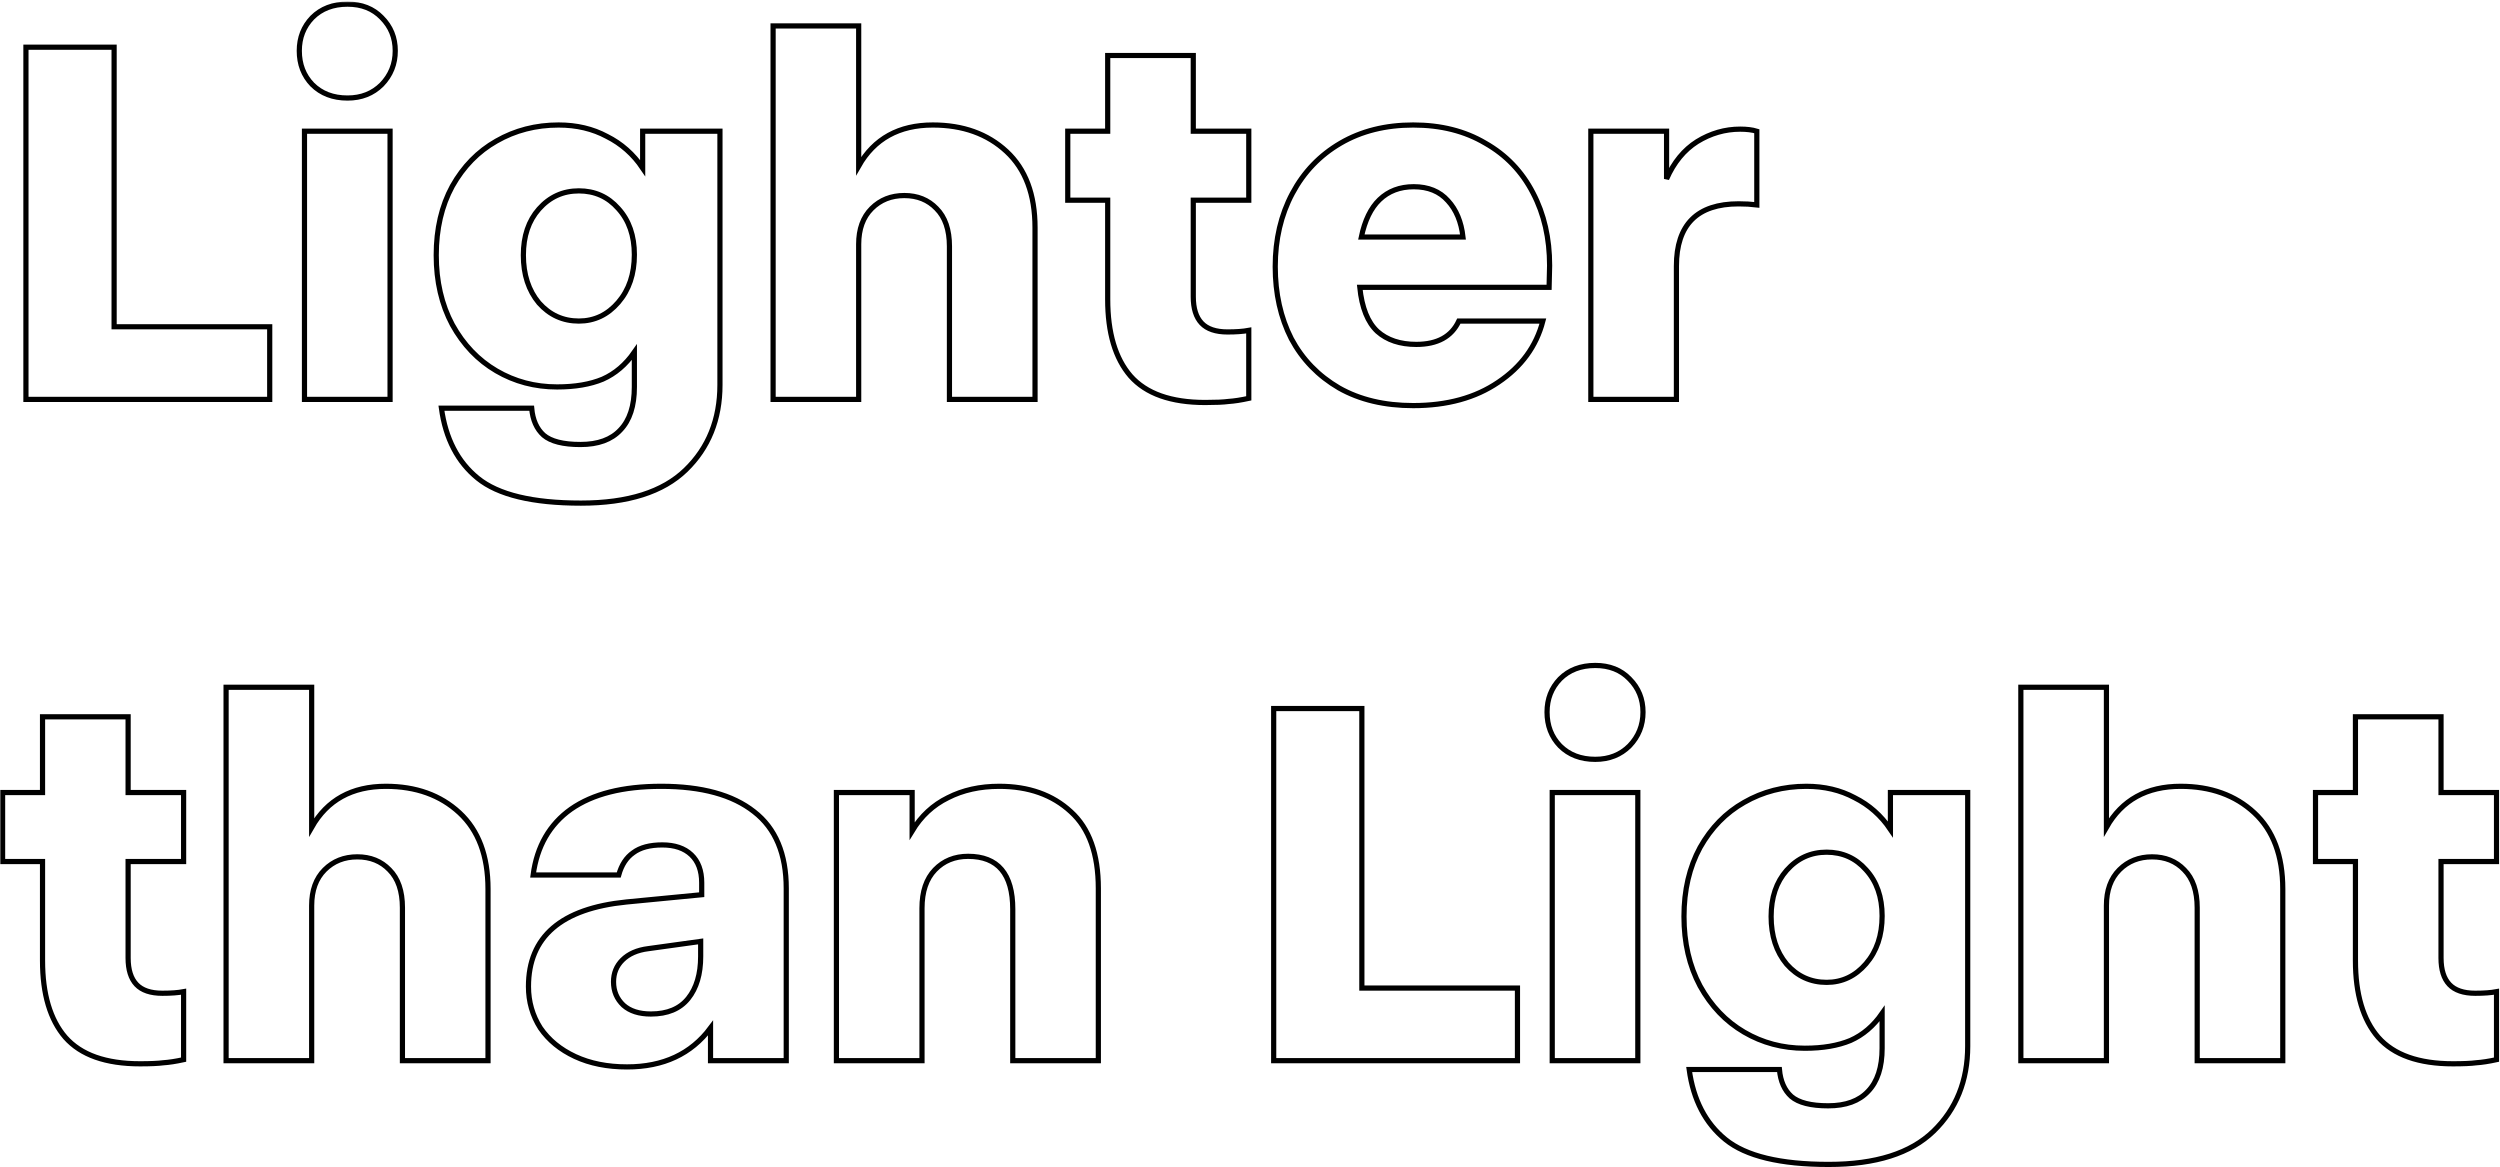 <svg width="964" height="450" viewBox="0 0 964 450" fill="none" xmlns="http://www.w3.org/2000/svg">
<mask id="path-1-outside-1_2127_38" maskUnits="userSpaceOnUse" x="0" y="0.6" width="964" height="450" fill="black">
<rect fill="white" y="0.6" width="964" height="450"/>
<path d="M104 126V154H10V18.2H44V126H104ZM117.408 50.6H150.408V154H117.408V50.6ZM134.008 37.8C128.408 37.8 123.874 36.066 120.408 32.6C117.074 29.133 115.408 24.8 115.408 19.6C115.408 14.533 117.074 10.266 120.408 6.8C123.874 3.333 128.408 1.6 134.008 1.6C139.474 1.6 143.874 3.333 147.208 6.8C150.674 10.266 152.408 14.533 152.408 19.6C152.408 24.666 150.674 29 147.208 32.6C143.741 36.066 139.341 37.8 134.008 37.8ZM277.612 50.6V148.4C277.612 161.733 273.213 172.666 264.413 181.2C255.613 189.733 242.146 194 224.012 194C205.346 194 192.079 190.8 184.212 184.4C176.479 178.133 171.812 169.133 170.212 157.4H205.012C205.412 161.933 206.946 165.4 209.613 167.8C212.413 170.2 217.146 171.4 223.812 171.4C230.612 171.4 235.746 169.533 239.213 165.8C242.813 162.066 244.613 156.533 244.613 149.2V135.8C241.279 140.6 237.213 144.066 232.413 146.2C227.613 148.2 221.746 149.2 214.812 149.2C206.279 149.2 198.479 147.133 191.413 143C184.346 138.866 178.679 132.933 174.413 125.2C170.279 117.466 168.212 108.533 168.212 98.4C168.212 88.266 170.279 79.4 174.413 71.8C178.679 64.2 184.346 58.4 191.413 54.4C198.613 50.266 206.613 48.2 215.413 48.2C222.346 48.2 228.546 49.666 234.012 52.6C239.612 55.4 244.212 59.466 247.812 64.8V50.6H277.612ZM223.213 123.8C229.213 123.8 234.279 121.4 238.413 116.6C242.546 111.8 244.613 105.666 244.613 98.2C244.613 90.866 242.546 84.933 238.413 80.4C234.413 75.866 229.346 73.6 223.213 73.6C217.079 73.6 211.946 75.933 207.812 80.6C203.812 85.133 201.812 91.066 201.812 98.4C201.812 105.866 203.812 112 207.812 116.8C211.946 121.466 217.079 123.8 223.213 123.8ZM359.706 48.2C371.306 48.2 380.773 51.6 388.106 58.4C395.44 65.2 399.106 75 399.106 87.8V154H366.106V95C366.106 88.6 364.44 83.733 361.106 80.4C357.906 77.066 353.773 75.4 348.706 75.4C343.64 75.4 339.44 77.066 336.106 80.4C332.773 83.733 331.106 88.333 331.106 94.2V154H298.106V10H331.106V64C337.106 53.466 346.64 48.2 359.706 48.2ZM460.127 77.2V114.4C460.127 118.933 461.193 122.333 463.327 124.6C465.46 126.866 468.793 128 473.327 128C476.66 128 479.393 127.8 481.527 127.4V153.6C478.46 154.266 475.86 154.666 473.727 154.8C471.727 155.066 468.727 155.2 464.727 155.2C451.527 155.2 441.927 151.8 435.927 145C430.06 138.2 427.127 128.333 427.127 115.4V77.2H411.727V50.6H427.127V21.4H460.127V50.6H481.527V77.2H460.127ZM544.931 48.2C555.598 48.2 564.865 50.533 572.731 55.2C580.731 59.733 586.865 66.133 591.131 74.4C595.398 82.533 597.531 91.866 597.531 102.4L597.331 110.8H524.331C525.131 118.666 527.398 124.333 531.131 127.8C534.865 131.133 539.865 132.8 546.131 132.8C554.265 132.8 559.731 129.8 562.531 123.8H594.931C592.398 133.533 586.665 141.4 577.731 147.4C568.931 153.4 557.998 156.4 544.931 156.4C533.865 156.4 524.331 154.133 516.331 149.6C508.331 144.933 502.198 138.6 497.931 130.6C493.798 122.466 491.731 113.2 491.731 102.8C491.731 92.266 493.931 82.866 498.331 74.6C502.731 66.333 508.931 59.866 516.931 55.2C524.931 50.533 534.265 48.2 544.931 48.2ZM564.131 91.4C563.465 85.533 561.531 80.866 558.331 77.4C555.131 73.8 550.731 72 545.131 72C539.798 72 535.398 73.666 531.931 77C528.598 80.2 526.265 85 524.931 91.4H564.131ZM671.027 49.8C673.56 49.8 675.693 50.066 677.427 50.6V79C675.293 78.733 672.96 78.6 670.427 78.6C654.427 78.6 646.427 86.6 646.427 102.6V154H613.427V50.6H642.627V69C645.427 62.6 649.36 57.8 654.427 54.6C659.627 51.4 665.16 49.8 671.027 49.8ZM49.4 332.2V369.4C49.4 373.933 50.467 377.333 52.6 379.6C54.733 381.866 58.067 383 62.6 383C65.933 383 68.667 382.8 70.8 382.4V408.6C67.733 409.266 65.133 409.666 63 409.8C61 410.066 58 410.2 54 410.2C40.8 410.2 31.2 406.8 25.2 400C19.333 393.2 16.4 383.333 16.4 370.4V332.2H1V305.6H16.4V276.4H49.4V305.6H70.8V332.2H49.4ZM148.777 303.2C160.377 303.2 169.843 306.6 177.177 313.4C184.51 320.2 188.177 330 188.177 342.8V409H155.177V350C155.177 343.6 153.51 338.733 150.177 335.4C146.977 332.066 142.843 330.4 137.777 330.4C132.71 330.4 128.51 332.066 125.177 335.4C121.843 338.733 120.177 343.333 120.177 349.2V409H87.177V265H120.177V319C126.177 308.466 135.71 303.2 148.777 303.2ZM254.978 303.2C270.578 303.2 282.511 306.466 290.778 313C299.045 319.4 303.178 329.266 303.178 342.6V409H273.978V396.4C266.511 406.4 255.778 411.4 241.778 411.4C234.178 411.4 227.511 410.066 221.778 407.4C216.045 404.733 211.578 401.066 208.378 396.4C205.311 391.6 203.778 386.266 203.778 380.4C203.778 361.2 216.378 350.333 241.578 347.8L270.578 345V340.4C270.578 335.733 269.245 332.133 266.578 329.6C263.911 327.066 260.178 325.8 255.378 325.8C250.578 325.8 246.845 326.8 244.178 328.8C241.511 330.666 239.645 333.533 238.578 337.4H205.578C207.045 326.333 211.911 317.866 220.178 312C228.578 306.133 240.178 303.2 254.978 303.2ZM250.978 391C257.378 391 262.178 389 265.378 385C268.578 381 270.178 375.6 270.178 368.8V363L249.978 365.8C245.711 366.333 242.378 367.8 239.978 370.2C237.711 372.466 236.578 375.266 236.578 378.6C236.578 382.2 237.845 385.2 240.378 387.6C242.911 389.866 246.445 391 250.978 391ZM385.32 303.2C396.654 303.2 405.854 306.466 412.92 313C419.987 319.4 423.52 329.266 423.52 342.6V409H390.52V350.6C390.52 337 384.787 330.2 373.32 330.2C368.12 330.2 363.854 331.933 360.52 335.4C357.187 338.866 355.52 343.8 355.52 350.2V409H322.52V305.6H351.72V320.4C355.187 314.666 359.787 310.4 365.52 307.6C371.254 304.666 377.854 303.2 385.32 303.2ZM585.133 381V409H491.133V273.2H525.133V381H585.133ZM598.541 305.6H631.541V409H598.541V305.6ZM615.141 292.8C609.541 292.8 605.007 291.066 601.541 287.6C598.207 284.133 596.541 279.8 596.541 274.6C596.541 269.533 598.207 265.266 601.541 261.8C605.007 258.333 609.541 256.6 615.141 256.6C620.607 256.6 625.007 258.333 628.341 261.8C631.807 265.266 633.541 269.533 633.541 274.6C633.541 279.666 631.807 284 628.341 287.6C624.874 291.066 620.474 292.8 615.141 292.8ZM758.745 305.6V403.4C758.745 416.733 754.345 427.666 745.545 436.2C736.745 444.733 723.279 449 705.145 449C686.479 449 673.212 445.8 665.345 439.4C657.612 433.133 652.945 424.133 651.345 412.4H686.145C686.545 416.933 688.079 420.4 690.745 422.8C693.545 425.2 698.279 426.4 704.945 426.4C711.745 426.4 716.879 424.533 720.345 420.8C723.945 417.066 725.745 411.533 725.745 404.2V390.8C722.412 395.6 718.345 399.066 713.545 401.2C708.745 403.2 702.879 404.2 695.945 404.2C687.412 404.2 679.612 402.133 672.545 398C665.479 393.866 659.812 387.933 655.545 380.2C651.412 372.466 649.345 363.533 649.345 353.4C649.345 343.266 651.412 334.4 655.545 326.8C659.812 319.2 665.479 313.4 672.545 309.4C679.745 305.266 687.745 303.2 696.545 303.2C703.479 303.2 709.679 304.666 715.145 307.6C720.745 310.4 725.345 314.466 728.945 319.8V305.6H758.745ZM704.345 378.8C710.345 378.8 715.412 376.4 719.545 371.6C723.679 366.8 725.745 360.666 725.745 353.2C725.745 345.866 723.679 339.933 719.545 335.4C715.545 330.866 710.479 328.6 704.345 328.6C698.212 328.6 693.079 330.933 688.945 335.6C684.945 340.133 682.945 346.066 682.945 353.4C682.945 360.866 684.945 367 688.945 371.8C693.079 376.466 698.212 378.8 704.345 378.8ZM840.839 303.2C852.439 303.2 861.906 306.6 869.239 313.4C876.572 320.2 880.239 330 880.239 342.8V409H847.239V350C847.239 343.6 845.572 338.733 842.239 335.4C839.039 332.066 834.906 330.4 829.839 330.4C824.772 330.4 820.572 332.066 817.239 335.4C813.906 338.733 812.239 343.333 812.239 349.2V409H779.239V265H812.239V319C818.239 308.466 827.772 303.2 840.839 303.2ZM941.259 332.2V369.4C941.259 373.933 942.326 377.333 944.459 379.6C946.593 381.866 949.926 383 954.459 383C957.793 383 960.526 382.8 962.659 382.4V408.6C959.593 409.266 956.993 409.666 954.859 409.8C952.859 410.066 949.859 410.2 945.859 410.2C932.659 410.2 923.059 406.8 917.059 400C911.193 393.2 908.259 383.333 908.259 370.4V332.2H892.859V305.6H908.259V276.4H941.259V305.6H962.659V332.2H941.259Z"/>
</mask>
<path d="M104 126V154H10V18.2H44V126H104ZM117.408 50.6H150.408V154H117.408V50.6ZM134.008 37.8C128.408 37.8 123.874 36.066 120.408 32.6C117.074 29.133 115.408 24.8 115.408 19.6C115.408 14.533 117.074 10.266 120.408 6.8C123.874 3.333 128.408 1.6 134.008 1.6C139.474 1.6 143.874 3.333 147.208 6.8C150.674 10.266 152.408 14.533 152.408 19.6C152.408 24.666 150.674 29 147.208 32.6C143.741 36.066 139.341 37.8 134.008 37.8ZM277.612 50.6V148.4C277.612 161.733 273.213 172.666 264.413 181.2C255.613 189.733 242.146 194 224.012 194C205.346 194 192.079 190.8 184.212 184.4C176.479 178.133 171.812 169.133 170.212 157.4H205.012C205.412 161.933 206.946 165.4 209.613 167.8C212.413 170.2 217.146 171.4 223.812 171.4C230.612 171.4 235.746 169.533 239.213 165.8C242.813 162.066 244.613 156.533 244.613 149.2V135.8C241.279 140.6 237.213 144.066 232.413 146.2C227.613 148.2 221.746 149.2 214.812 149.2C206.279 149.2 198.479 147.133 191.413 143C184.346 138.866 178.679 132.933 174.413 125.2C170.279 117.466 168.212 108.533 168.212 98.4C168.212 88.266 170.279 79.4 174.413 71.8C178.679 64.2 184.346 58.4 191.413 54.4C198.613 50.266 206.613 48.2 215.413 48.2C222.346 48.2 228.546 49.666 234.012 52.6C239.612 55.4 244.212 59.466 247.812 64.8V50.6H277.612ZM223.213 123.8C229.213 123.8 234.279 121.4 238.413 116.6C242.546 111.8 244.613 105.666 244.613 98.2C244.613 90.866 242.546 84.933 238.413 80.4C234.413 75.866 229.346 73.6 223.213 73.6C217.079 73.6 211.946 75.933 207.812 80.6C203.812 85.133 201.812 91.066 201.812 98.4C201.812 105.866 203.812 112 207.812 116.8C211.946 121.466 217.079 123.8 223.213 123.8ZM359.706 48.2C371.306 48.2 380.773 51.6 388.106 58.4C395.44 65.2 399.106 75 399.106 87.8V154H366.106V95C366.106 88.6 364.44 83.733 361.106 80.4C357.906 77.066 353.773 75.4 348.706 75.4C343.64 75.4 339.44 77.066 336.106 80.4C332.773 83.733 331.106 88.333 331.106 94.2V154H298.106V10H331.106V64C337.106 53.466 346.64 48.2 359.706 48.2ZM460.127 77.2V114.4C460.127 118.933 461.193 122.333 463.327 124.6C465.46 126.866 468.793 128 473.327 128C476.66 128 479.393 127.8 481.527 127.4V153.6C478.46 154.266 475.86 154.666 473.727 154.8C471.727 155.066 468.727 155.2 464.727 155.2C451.527 155.2 441.927 151.8 435.927 145C430.06 138.2 427.127 128.333 427.127 115.4V77.2H411.727V50.6H427.127V21.4H460.127V50.6H481.527V77.2H460.127ZM544.931 48.2C555.598 48.2 564.865 50.533 572.731 55.2C580.731 59.733 586.865 66.133 591.131 74.4C595.398 82.533 597.531 91.866 597.531 102.4L597.331 110.8H524.331C525.131 118.666 527.398 124.333 531.131 127.8C534.865 131.133 539.865 132.8 546.131 132.8C554.265 132.8 559.731 129.8 562.531 123.8H594.931C592.398 133.533 586.665 141.4 577.731 147.4C568.931 153.4 557.998 156.4 544.931 156.4C533.865 156.4 524.331 154.133 516.331 149.6C508.331 144.933 502.198 138.6 497.931 130.6C493.798 122.466 491.731 113.2 491.731 102.8C491.731 92.266 493.931 82.866 498.331 74.6C502.731 66.333 508.931 59.866 516.931 55.2C524.931 50.533 534.265 48.2 544.931 48.2ZM564.131 91.4C563.465 85.533 561.531 80.866 558.331 77.4C555.131 73.8 550.731 72 545.131 72C539.798 72 535.398 73.666 531.931 77C528.598 80.2 526.265 85 524.931 91.4H564.131ZM671.027 49.8C673.56 49.8 675.693 50.066 677.427 50.6V79C675.293 78.733 672.96 78.6 670.427 78.6C654.427 78.6 646.427 86.6 646.427 102.6V154H613.427V50.6H642.627V69C645.427 62.6 649.36 57.8 654.427 54.6C659.627 51.4 665.16 49.8 671.027 49.8ZM49.4 332.2V369.4C49.4 373.933 50.467 377.333 52.6 379.6C54.733 381.866 58.067 383 62.6 383C65.933 383 68.667 382.8 70.8 382.4V408.6C67.733 409.266 65.133 409.666 63 409.8C61 410.066 58 410.2 54 410.2C40.8 410.2 31.2 406.8 25.2 400C19.333 393.2 16.4 383.333 16.4 370.4V332.2H1V305.6H16.4V276.4H49.4V305.6H70.8V332.2H49.4ZM148.777 303.2C160.377 303.2 169.843 306.6 177.177 313.4C184.51 320.2 188.177 330 188.177 342.8V409H155.177V350C155.177 343.6 153.51 338.733 150.177 335.4C146.977 332.066 142.843 330.4 137.777 330.4C132.71 330.4 128.51 332.066 125.177 335.4C121.843 338.733 120.177 343.333 120.177 349.2V409H87.177V265H120.177V319C126.177 308.466 135.71 303.2 148.777 303.2ZM254.978 303.2C270.578 303.2 282.511 306.466 290.778 313C299.045 319.4 303.178 329.266 303.178 342.6V409H273.978V396.4C266.511 406.4 255.778 411.4 241.778 411.4C234.178 411.4 227.511 410.066 221.778 407.4C216.045 404.733 211.578 401.066 208.378 396.4C205.311 391.6 203.778 386.266 203.778 380.4C203.778 361.2 216.378 350.333 241.578 347.8L270.578 345V340.4C270.578 335.733 269.245 332.133 266.578 329.6C263.911 327.066 260.178 325.8 255.378 325.8C250.578 325.8 246.845 326.8 244.178 328.8C241.511 330.666 239.645 333.533 238.578 337.4H205.578C207.045 326.333 211.911 317.866 220.178 312C228.578 306.133 240.178 303.2 254.978 303.2ZM250.978 391C257.378 391 262.178 389 265.378 385C268.578 381 270.178 375.6 270.178 368.8V363L249.978 365.8C245.711 366.333 242.378 367.8 239.978 370.2C237.711 372.466 236.578 375.266 236.578 378.6C236.578 382.2 237.845 385.2 240.378 387.6C242.911 389.866 246.445 391 250.978 391ZM385.32 303.2C396.654 303.2 405.854 306.466 412.92 313C419.987 319.4 423.52 329.266 423.52 342.6V409H390.52V350.6C390.52 337 384.787 330.2 373.32 330.2C368.12 330.2 363.854 331.933 360.52 335.4C357.187 338.866 355.52 343.8 355.52 350.2V409H322.52V305.6H351.72V320.4C355.187 314.666 359.787 310.4 365.52 307.6C371.254 304.666 377.854 303.2 385.32 303.2ZM585.133 381V409H491.133V273.2H525.133V381H585.133ZM598.541 305.6H631.541V409H598.541V305.6ZM615.141 292.8C609.541 292.8 605.007 291.066 601.541 287.6C598.207 284.133 596.541 279.8 596.541 274.6C596.541 269.533 598.207 265.266 601.541 261.8C605.007 258.333 609.541 256.6 615.141 256.6C620.607 256.6 625.007 258.333 628.341 261.8C631.807 265.266 633.541 269.533 633.541 274.6C633.541 279.666 631.807 284 628.341 287.6C624.874 291.066 620.474 292.8 615.141 292.8ZM758.745 305.6V403.4C758.745 416.733 754.345 427.666 745.545 436.2C736.745 444.733 723.279 449 705.145 449C686.479 449 673.212 445.8 665.345 439.4C657.612 433.133 652.945 424.133 651.345 412.4H686.145C686.545 416.933 688.079 420.4 690.745 422.8C693.545 425.2 698.279 426.4 704.945 426.4C711.745 426.4 716.879 424.533 720.345 420.8C723.945 417.066 725.745 411.533 725.745 404.2V390.8C722.412 395.6 718.345 399.066 713.545 401.2C708.745 403.2 702.879 404.2 695.945 404.2C687.412 404.2 679.612 402.133 672.545 398C665.479 393.866 659.812 387.933 655.545 380.2C651.412 372.466 649.345 363.533 649.345 353.4C649.345 343.266 651.412 334.4 655.545 326.8C659.812 319.2 665.479 313.4 672.545 309.4C679.745 305.266 687.745 303.2 696.545 303.2C703.479 303.2 709.679 304.666 715.145 307.6C720.745 310.4 725.345 314.466 728.945 319.8V305.6H758.745ZM704.345 378.8C710.345 378.8 715.412 376.4 719.545 371.6C723.679 366.8 725.745 360.666 725.745 353.2C725.745 345.866 723.679 339.933 719.545 335.4C715.545 330.866 710.479 328.6 704.345 328.6C698.212 328.6 693.079 330.933 688.945 335.6C684.945 340.133 682.945 346.066 682.945 353.4C682.945 360.866 684.945 367 688.945 371.8C693.079 376.466 698.212 378.8 704.345 378.8ZM840.839 303.2C852.439 303.2 861.906 306.6 869.239 313.4C876.572 320.2 880.239 330 880.239 342.8V409H847.239V350C847.239 343.6 845.572 338.733 842.239 335.4C839.039 332.066 834.906 330.4 829.839 330.4C824.772 330.4 820.572 332.066 817.239 335.4C813.906 338.733 812.239 343.333 812.239 349.2V409H779.239V265H812.239V319C818.239 308.466 827.772 303.2 840.839 303.2ZM941.259 332.2V369.4C941.259 373.933 942.326 377.333 944.459 379.6C946.593 381.866 949.926 383 954.459 383C957.793 383 960.526 382.8 962.659 382.4V408.6C959.593 409.266 956.993 409.666 954.859 409.8C952.859 410.066 949.859 410.2 945.859 410.2C932.659 410.2 923.059 406.8 917.059 400C911.193 393.2 908.259 383.333 908.259 370.4V332.2H892.859V305.6H908.259V276.4H941.259V305.6H962.659V332.2H941.259Z" stroke="black" stroke-width="2" mask="url(#path-1-outside-1_2127_38)"/>
</svg>

